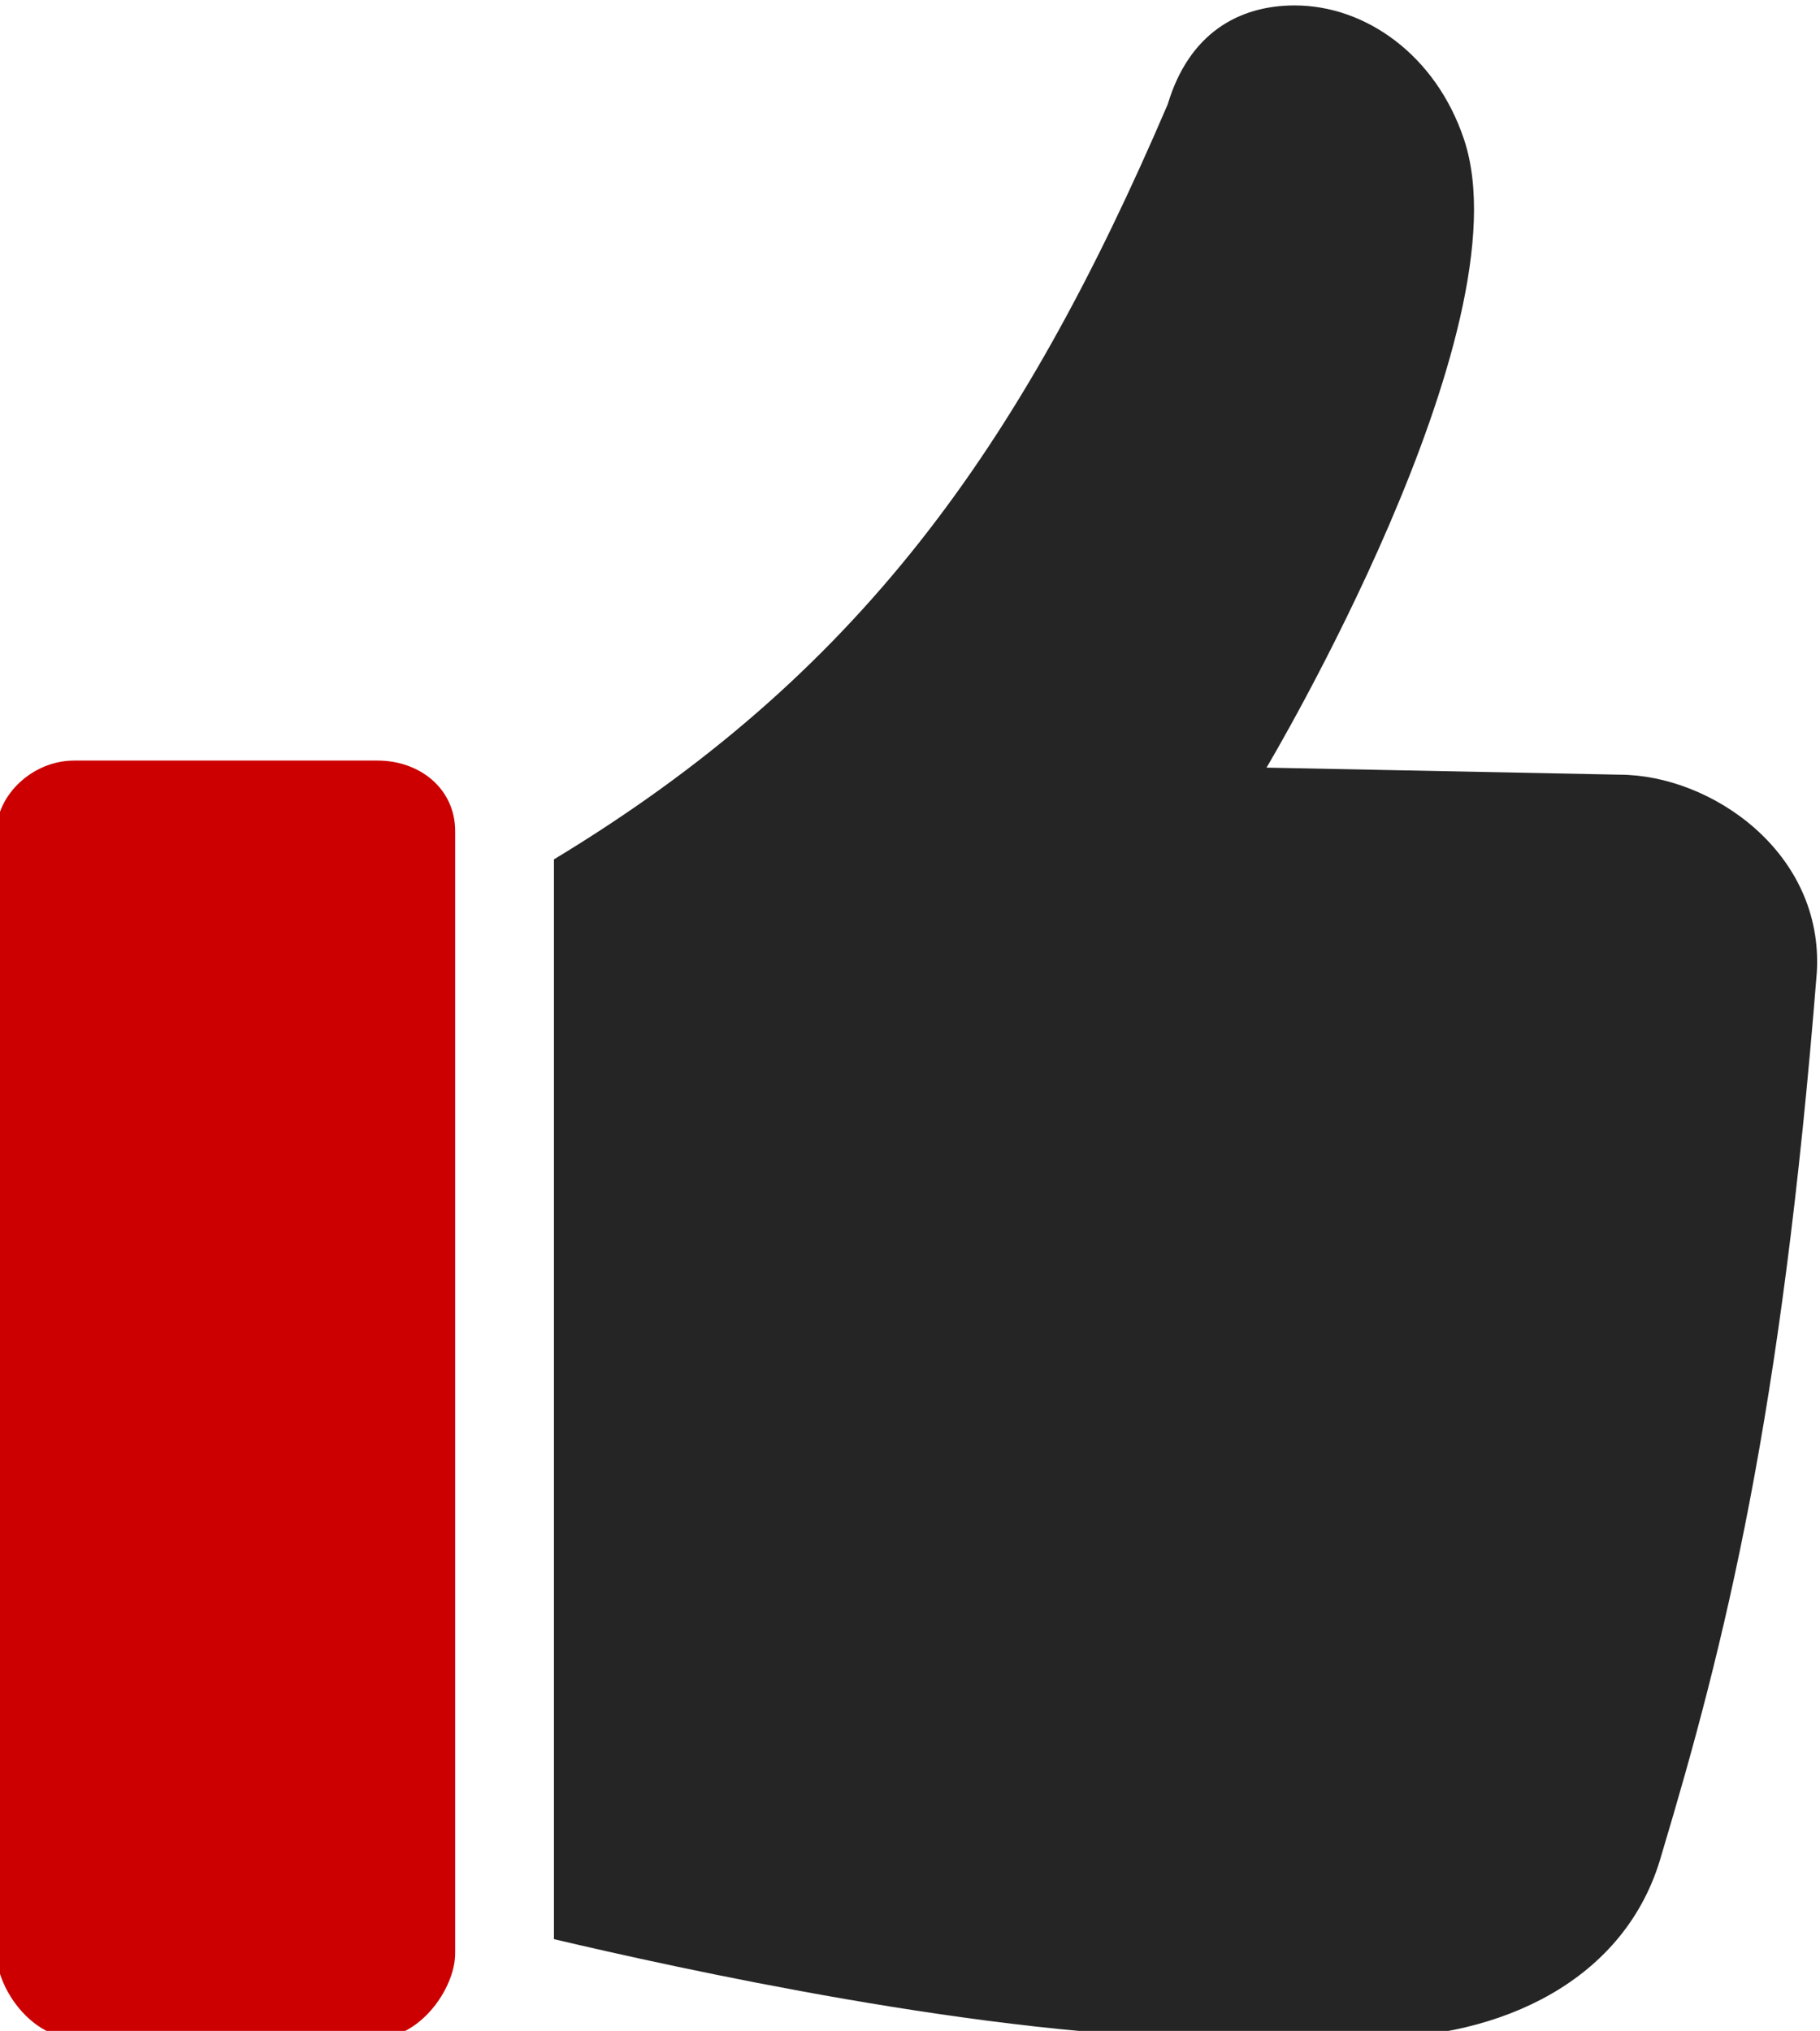 <?xml version="1.0" encoding="utf-8"?>
<!-- Generator: Adobe Illustrator 19.2.1, SVG Export Plug-In . SVG Version: 6.00 Build 0)  -->
<svg version="1.1" id="Ebene_1" xmlns="http://www.w3.org/2000/svg" xmlns:xlink="http://www.w3.org/1999/xlink" x="0px" y="0px"
	 width="25.1px" height="28px" viewBox="0 0 25.1 28" style="enable-background:new 0 0 25.1 28;" xml:space="preserve">
<style type="text/css">
	.st0{fill:#252525;}
	.st1{fill:#CC0000;}
</style>
<g id="g4473_1_" transform="matrix(0.973,0,0,0.973,120.994,-116.977)">
	<path class="st0" d="M-106,120.3c1,0,2,0.7,2.4,1.9c0.9,2.7-2.8,8.9-2.8,8.9l5,0.1c1.3,0,2.9,1.1,2.8,2.8
		c-0.5,6.3-1.3,9.5-2.2,12.5c-0.5,1.8-2.3,2.6-4.1,2.6c-1.3,0-1,0-2.2,0c-3.2,0-7.7-1-9.4-1.4v-15.3c4.3-2.6,6.6-5.8,8.7-10.7
		C-107.5,120.7-106.8,120.3-106,120.3L-106,120.3z"/>
	<path class="st1" d="M-119,131c0.6,0,1.1,0.4,1.1,1v15.9c0,0.5-0.5,1.2-1.1,1.2h-4.3c-0.6,0-1.1-0.7-1.1-1.2V132c0-0.5,0.5-1,1.1-1
		H-119z"/>
</g>
</svg>
